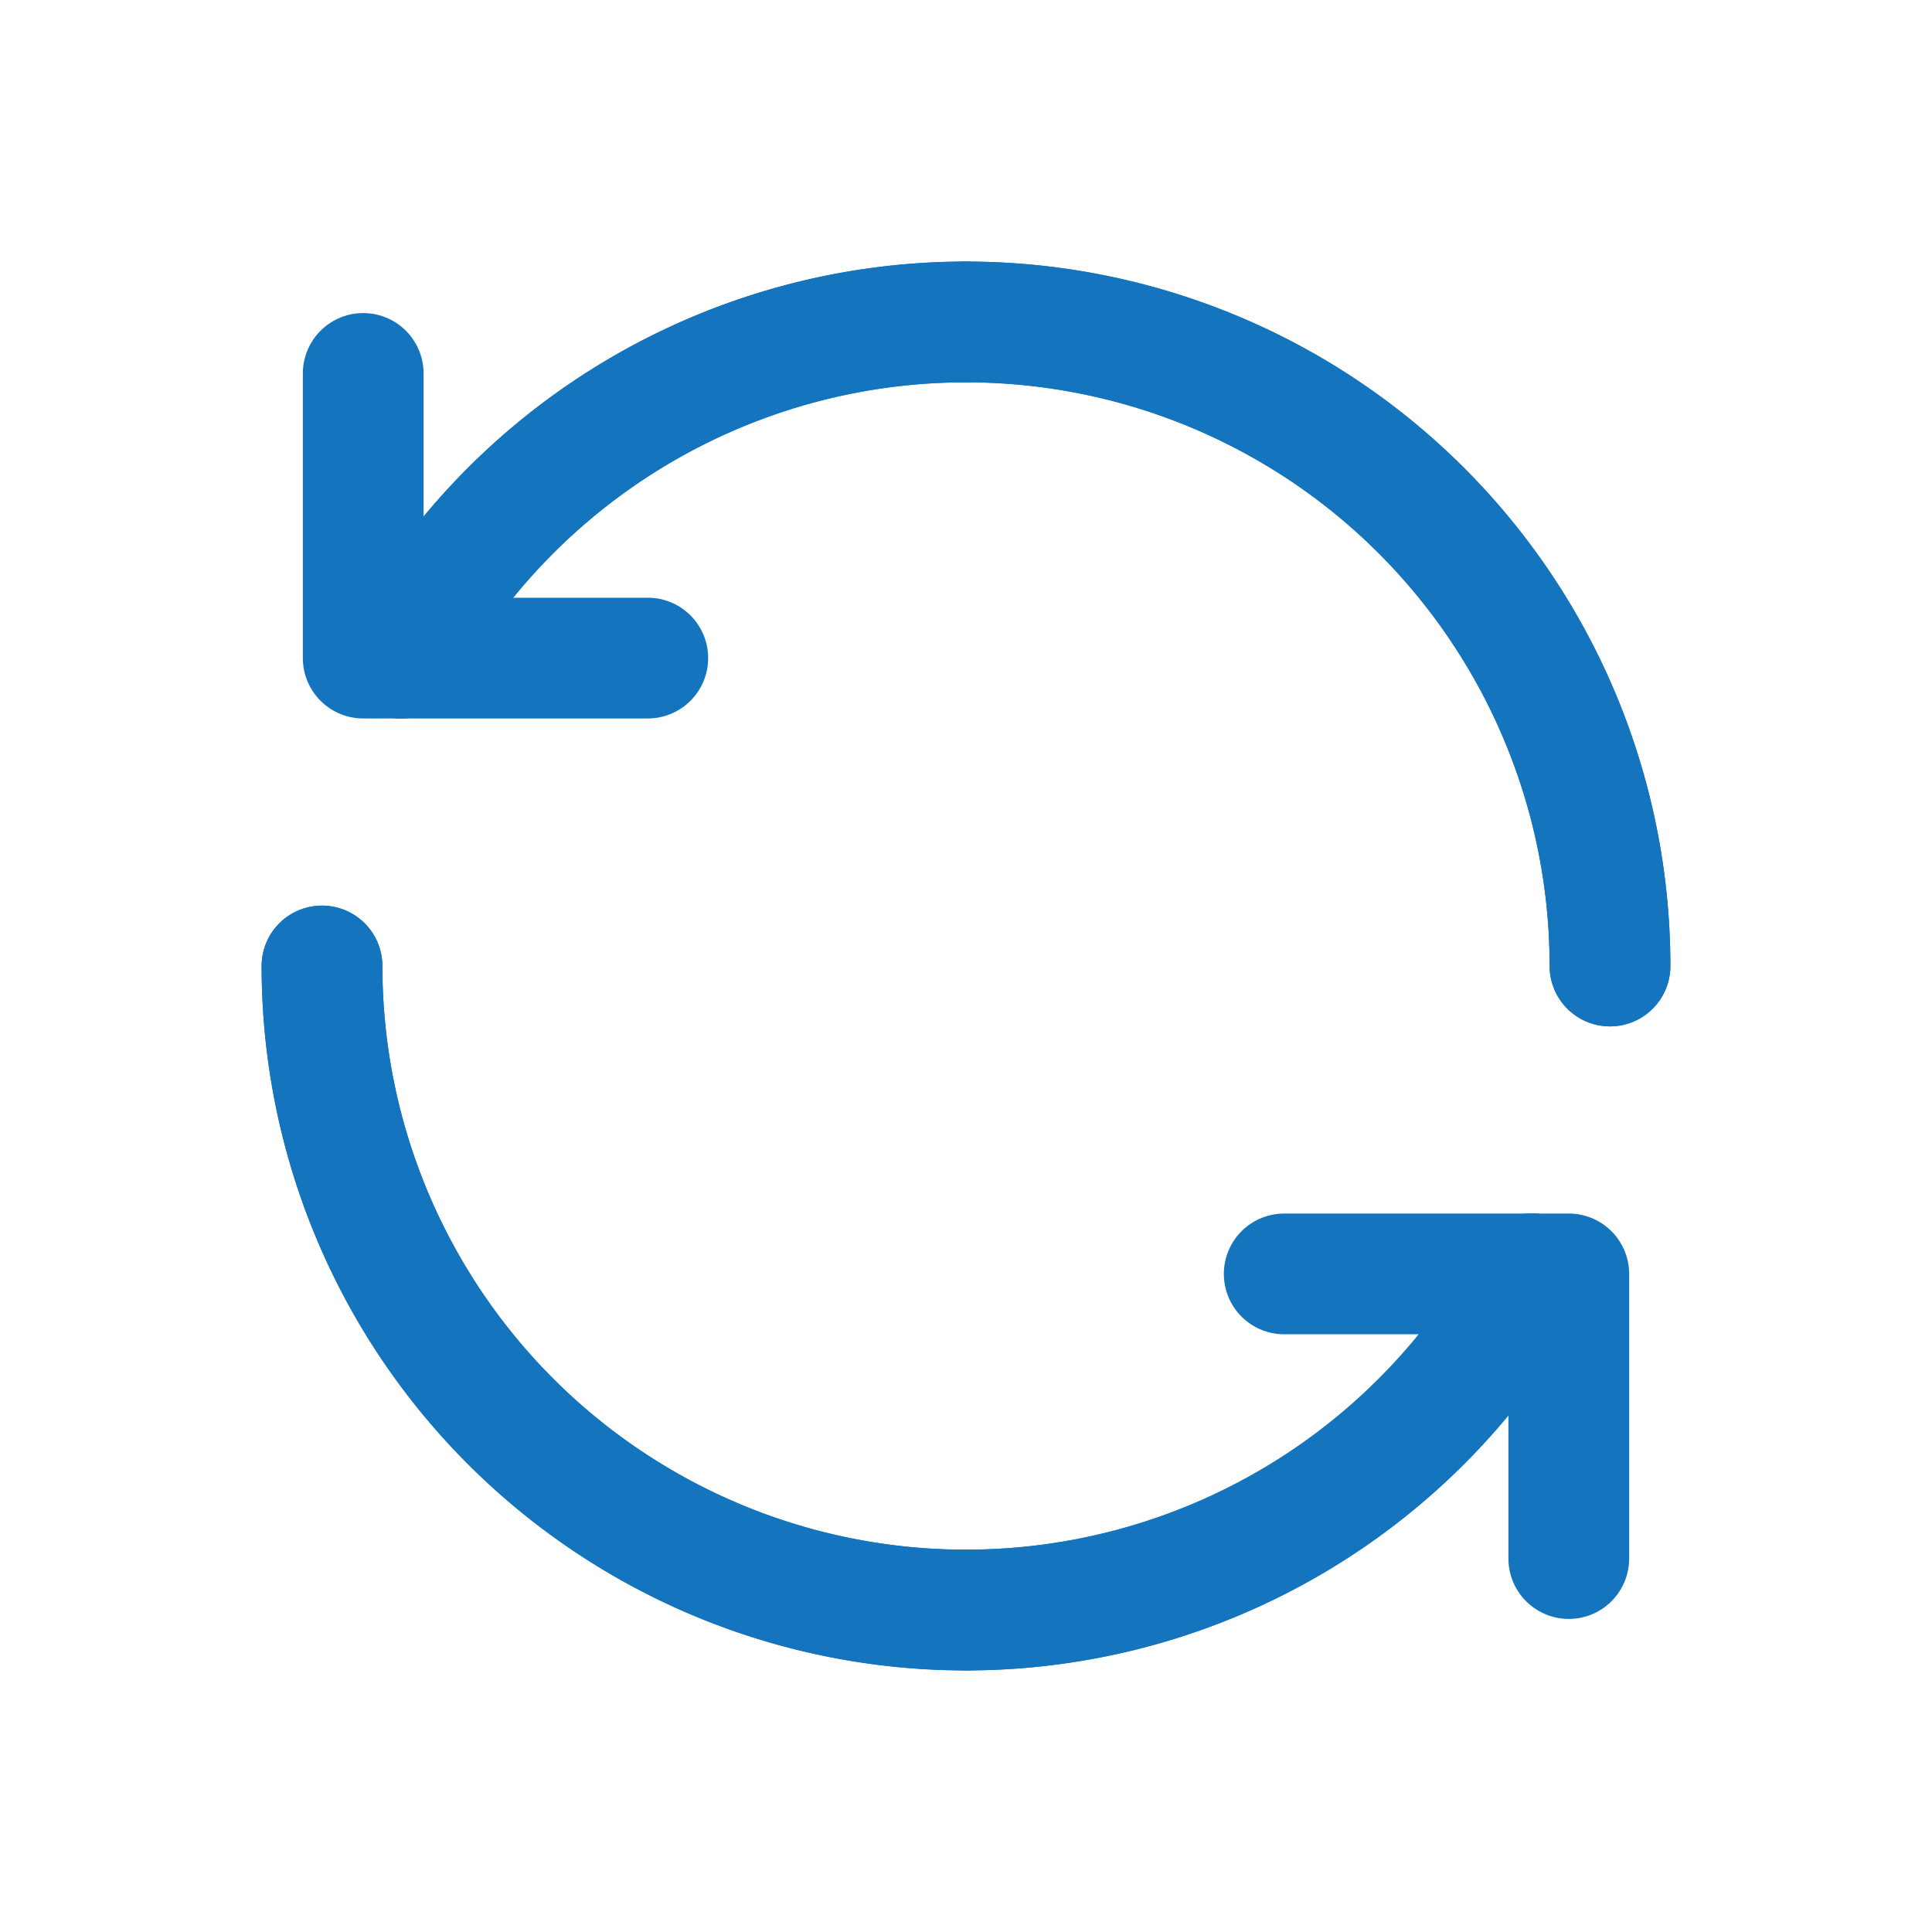 <svg id="refresh-rotate.3" xmlns="http://www.w3.org/2000/svg" width="24" height="24" viewBox="0 0 24 24">
  <path id="Tracciato_2170" data-name="Tracciato 2170" d="M0,0H24V24H0Z" fill="none"/>
  <path id="Tracciato_2171" data-name="Tracciato 2171" d="M0,0H24V24H0Z" fill="none"/>
  <path id="Tracciato_2172" data-name="Tracciato 2172" d="M12,20h0a8,8,0,0,0,7.027-4.175" fill="none" stroke="#1474bd" stroke-linecap="round" stroke-linejoin="round" stroke-width="1.5"/>
  <path id="Tracciato_2173" data-name="Tracciato 2173" d="M20,12h0a8,8,0,0,0-8-8" fill="none" stroke="#1474bd" stroke-linecap="round" stroke-linejoin="round" stroke-width="1.5"/>
  <path id="Tracciato_2174" data-name="Tracciato 2174" d="M12,4h0A8,8,0,0,0,4.973,8.175" fill="none" stroke="#1474bd" stroke-linecap="round" stroke-linejoin="round" stroke-width="1.5"/>
  <path id="Tracciato_2175" data-name="Tracciato 2175" d="M4,12H4a8,8,0,0,0,8,8" fill="none" stroke="#1474bd" stroke-linecap="round" stroke-linejoin="round" stroke-width="1.5"/>
  <path id="Tracciato_2176" data-name="Tracciato 2176" d="M4.973,8.175h0A8,8,0,0,1,20,12" fill="none" stroke="#1474bd" stroke-linecap="round" stroke-linejoin="round" stroke-width="1.5"/>
  <path id="Tracciato_2177" data-name="Tracciato 2177" d="M4,12H4a8,8,0,0,0,15.028,3.823" fill="none" stroke="#1474bd" stroke-linecap="round" stroke-linejoin="round" stroke-width="1.5"/>
  <path id="Tracciato_2178" data-name="Tracciato 2178" d="M8.047,8.175H4.512V4.639" fill="none" stroke="#1474bd" stroke-linecap="round" stroke-linejoin="round" stroke-width="1.5"/>
  <path id="Tracciato_2179" data-name="Tracciato 2179" d="M15.953,15.825h3.535v3.536" fill="none" stroke="#1474bd" stroke-linecap="round" stroke-linejoin="round" stroke-width="1.5"/>
</svg>
